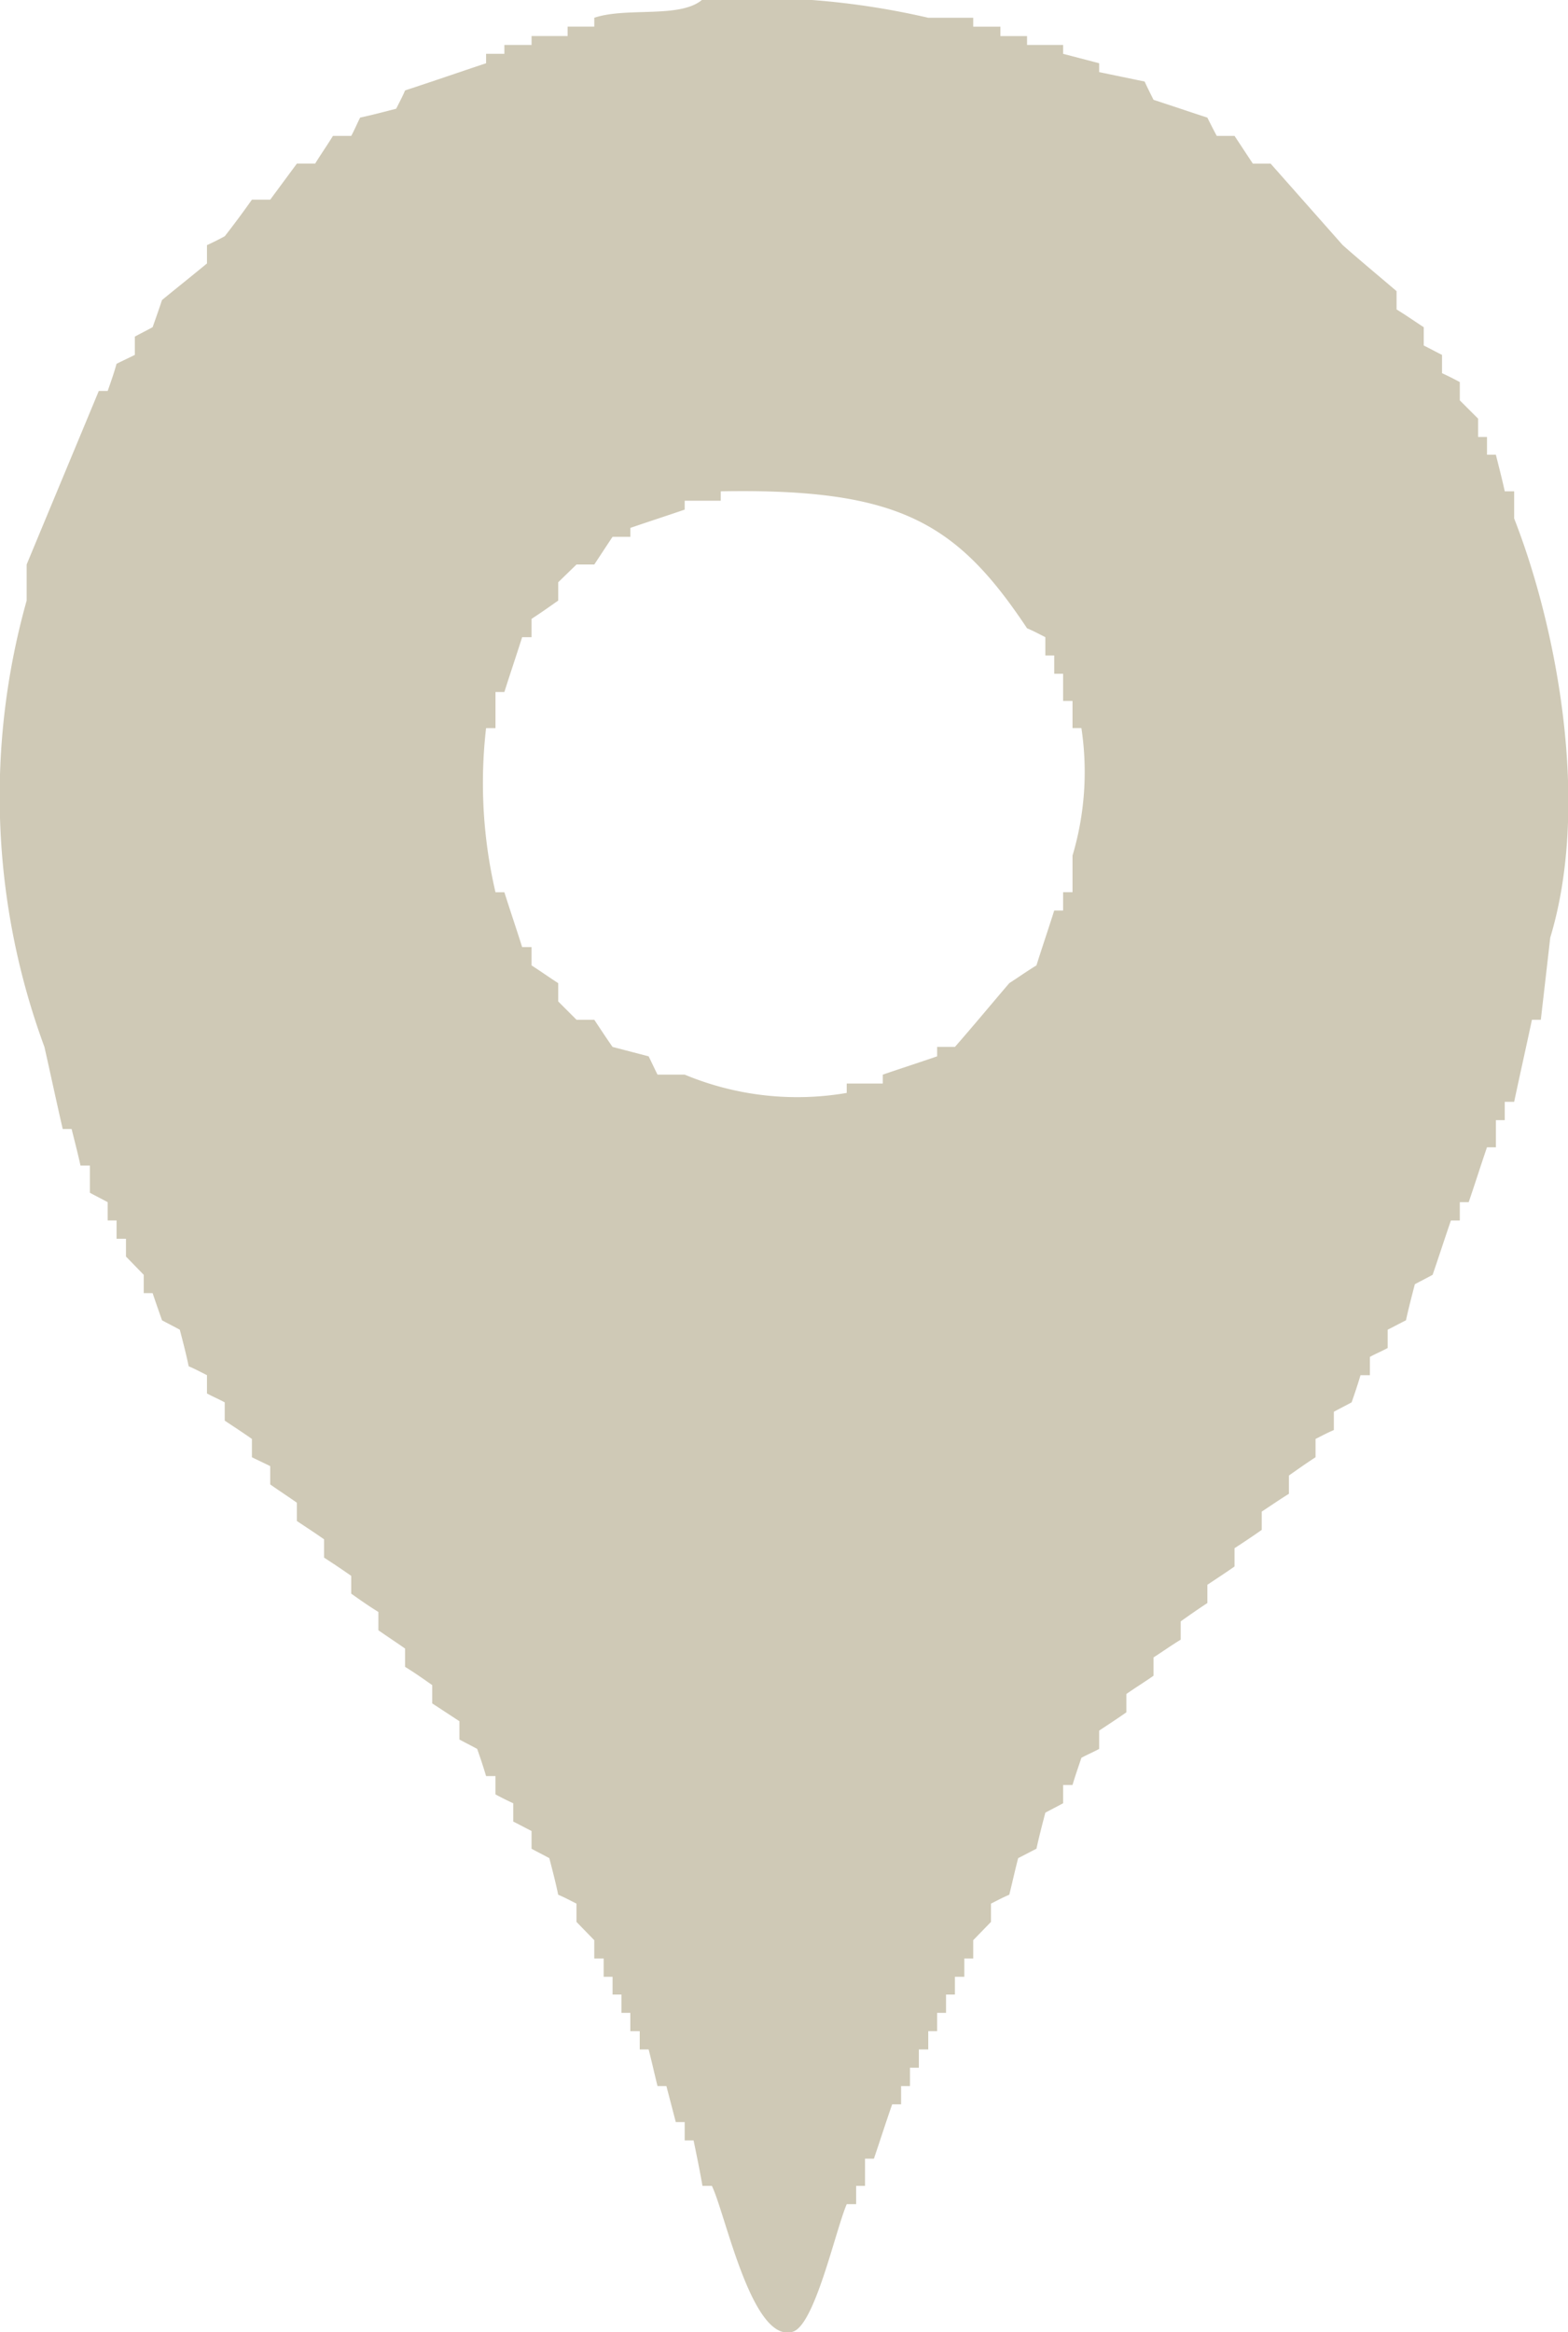 <svg xmlns="http://www.w3.org/2000/svg" width="30" height="44.62" viewBox="0 0 30 44.62">
  <defs>
    <style>
      .cls-1 {
        fill: #cfc9b6;
        fill-rule: evenodd;
      }
    </style>
  </defs>
  <path id="アクセスアイコン" class="cls-1" d="M2239.94,1805.68a14.8,14.8,0,0,1,4.32.35h0.86v0.17h0.52v0.18h0.51v0.17h0.69v0.17l0.69,0.18v0.17l0.87,0.18c0.05,0.11.11,0.23,0.17,0.35,0.34,0.11.69,0.23,1.03,0.34,0.06,0.12.12,0.24,0.18,0.35h0.34c0.12,0.18.23,0.35,0.35,0.53h0.34l1.38,1.56c0.34,0.3.69,0.59,1.03,0.88v0.35c0.18,0.11.35,0.23,0.52,0.34v0.35c0.12,0.06.23,0.12,0.35,0.18v0.35c0.11,0.05.23,0.11,0.34,0.17v0.35l0.35,0.35v0.35h0.17v0.34h0.17c0.06,0.24.12,0.47,0.17,0.7h0.18v0.52c0.8,2.04,1.47,5.44.69,8.02-0.06.53-.12,1.05-0.18,1.57h-0.17c-0.11.52-.23,1.05-0.34,1.57h-0.18v0.35h-0.17v0.52h-0.17c-0.12.35-.23,0.7-0.35,1.05h-0.17v0.35h-0.17c-0.12.35-.23,0.69-0.35,1.04-0.11.06-.23,0.12-0.34,0.18-0.06.23-.12,0.46-0.17,0.69-0.12.06-.23,0.12-0.35,0.18v0.35c-0.11.06-.23,0.11-0.34,0.17V1832h-0.18c-0.05.17-.11,0.35-0.17,0.52-0.11.06-.23,0.12-0.34,0.18v0.35c-0.12.05-.23,0.11-0.35,0.17v0.35c-0.17.11-.34,0.23-0.51,0.35v0.35c-0.18.11-.35,0.23-0.52,0.34v0.35c-0.17.12-.35,0.24-0.52,0.35v0.35c-0.17.12-.34,0.23-0.52,0.35v0.35c-0.17.11-.34,0.23-0.51,0.35v0.35c-0.18.11-.35,0.23-0.52,0.34v0.35c-0.17.12-.35,0.23-0.52,0.35v0.35c-0.17.12-.34,0.23-0.52,0.35v0.35c-0.11.06-.23,0.11-0.34,0.17-0.06.18-.12,0.35-0.17,0.52h-0.18v0.35c-0.11.06-.23,0.12-0.34,0.18-0.06.23-.12,0.46-0.17,0.69-0.12.06-.23,0.12-0.35,0.18-0.06.23-.11,0.46-0.17,0.7-0.12.05-.23,0.11-0.35,0.17v0.35l-0.34.35v0.35h-0.17v0.35h-0.18v0.34h-0.17v0.35h-0.17v0.35h-0.17v0.35h-0.18v0.35h-0.17v0.35h-0.17v0.35h-0.17c-0.12.34-.23,0.69-0.35,1.04h-0.17v0.52h-0.17v0.35h-0.18c-0.22.52-.61,2.31-1.03,2.44-0.78.24-1.29-2.26-1.55-2.79h-0.18c-0.05-.29-0.11-0.58-0.17-0.87h-0.17v-0.35h-0.17l-0.18-.69h-0.17c-0.06-.24-0.11-0.47-0.17-0.7h-0.17v-0.35h-0.18v-0.35h-0.17v-0.35h-0.17v-0.34h-0.17v-0.35h-0.18v-0.35l-0.34-.35v-0.35c-0.12-.06-0.23-0.12-0.35-0.17-0.05-.24-0.11-0.47-0.17-0.7-0.11-.06-0.23-0.12-0.34-0.18v-0.34c-0.12-.06-0.23-0.12-0.35-0.18v-0.35c-0.11-.05-0.23-0.11-0.34-0.17v-0.35h-0.18c-0.05-.17-0.11-0.35-0.17-0.52-0.11-.06-0.23-0.12-0.34-0.18v-0.35c-0.17-.11-0.35-0.23-0.52-0.34v-0.35c-0.17-.12-0.34-0.24-0.52-0.35v-0.35c-0.17-.12-0.34-0.23-0.51-0.35v-0.35c-0.18-.11-0.35-0.23-0.52-0.35v-0.34c-0.17-.12-0.35-0.24-0.52-0.35v-0.35c-0.17-.12-0.34-0.23-0.52-0.35v-0.35c-0.17-.12-0.34-0.23-0.51-0.35v-0.35c-0.12-.06-0.23-0.11-0.35-0.17v-0.35c-0.17-.12-0.34-0.23-0.52-0.35v-0.35c-0.11-.06-0.23-0.11-0.34-0.17V1832c-0.12-.06-0.23-0.12-0.35-0.17-0.05-.24-0.11-0.47-0.17-0.7-0.11-.06-0.23-0.12-0.34-0.18-0.06-.17-0.12-0.34-0.18-0.52h-0.17v-0.35l-0.34-.35v-0.34h-0.18v-0.35h-0.17v-0.35c-0.11-.06-0.23-0.12-0.34-0.18v-0.52h-0.18c-0.05-.23-0.11-0.46-0.17-0.7h-0.17c-0.12-.52-0.23-1.04-0.35-1.57a13.852,13.852,0,0,1-.34-8.54v-0.69c0.46-1.11.92-2.21,1.38-3.32h0.17c0.06-.17.12-0.34,0.17-0.52,0.12-.06.23-0.11,0.35-0.17v-0.35c0.11-.06.23-0.12,0.34-0.18,0.06-.17.12-0.34,0.18-0.52,0.28-.23.57-0.46,0.86-0.7v-0.35c0.11-.05.23-0.11,0.34-0.17,0.18-.23.35-0.46,0.52-0.7h0.35l0.51-.69h0.35c0.11-.18.23-0.35,0.34-0.53h0.35c0.06-.11.11-0.23,0.17-0.35,0.23-.05.46-0.11,0.69-0.17,0.06-.12.12-0.23,0.17-0.35,0.52-.17,1.04-0.35,1.55-0.52v-0.18h0.35v-0.17h0.52v-0.17h0.69v-0.18h0.51v-0.17C2238.49,1805.82,2239.52,1806.05,2239.94,1805.68Zm0.35,9.41v0.18h-0.69v0.17c-0.35.12-.69,0.23-1.04,0.35v0.17h-0.34c-0.12.18-.23,0.35-0.35,0.53h-0.34l-0.35.34v0.35c-0.17.12-.34,0.24-0.51,0.35v0.35h-0.18c-0.11.35-.23,0.7-0.34,1.05h-0.17v0.69h-0.18a9.172,9.172,0,0,0,.18,3.14h0.17c0.11,0.35.23,0.7,0.34,1.05h0.18v0.35c0.17,0.11.34,0.23,0.51,0.34v0.35l0.35,0.35h0.34c0.12,0.18.23,0.35,0.35,0.52l0.69,0.18c0.06,0.12.11,0.23,0.17,0.35h0.52a5.6,5.6,0,0,0,3.1.35v-0.18h0.69v-0.17c0.35-.12.69-0.23,1.04-0.35v-0.18h0.34c0.35-.4.69-0.81,1.04-1.22,0.17-.11.34-0.23,0.52-0.34,0.11-.35.23-0.7,0.34-1.05h0.17v-0.35h0.18v-0.7a5.607,5.607,0,0,0,.17-2.44h-0.17v-0.52h-0.18v-0.52h-0.17v-0.35h-0.17v-0.35c-0.12-.06-0.23-0.12-0.35-0.17C2244.8,1815.68,2243.69,1815.03,2240.29,1815.09Z" transform="translate(-2226.5 -1805.69)"/>
</svg>
